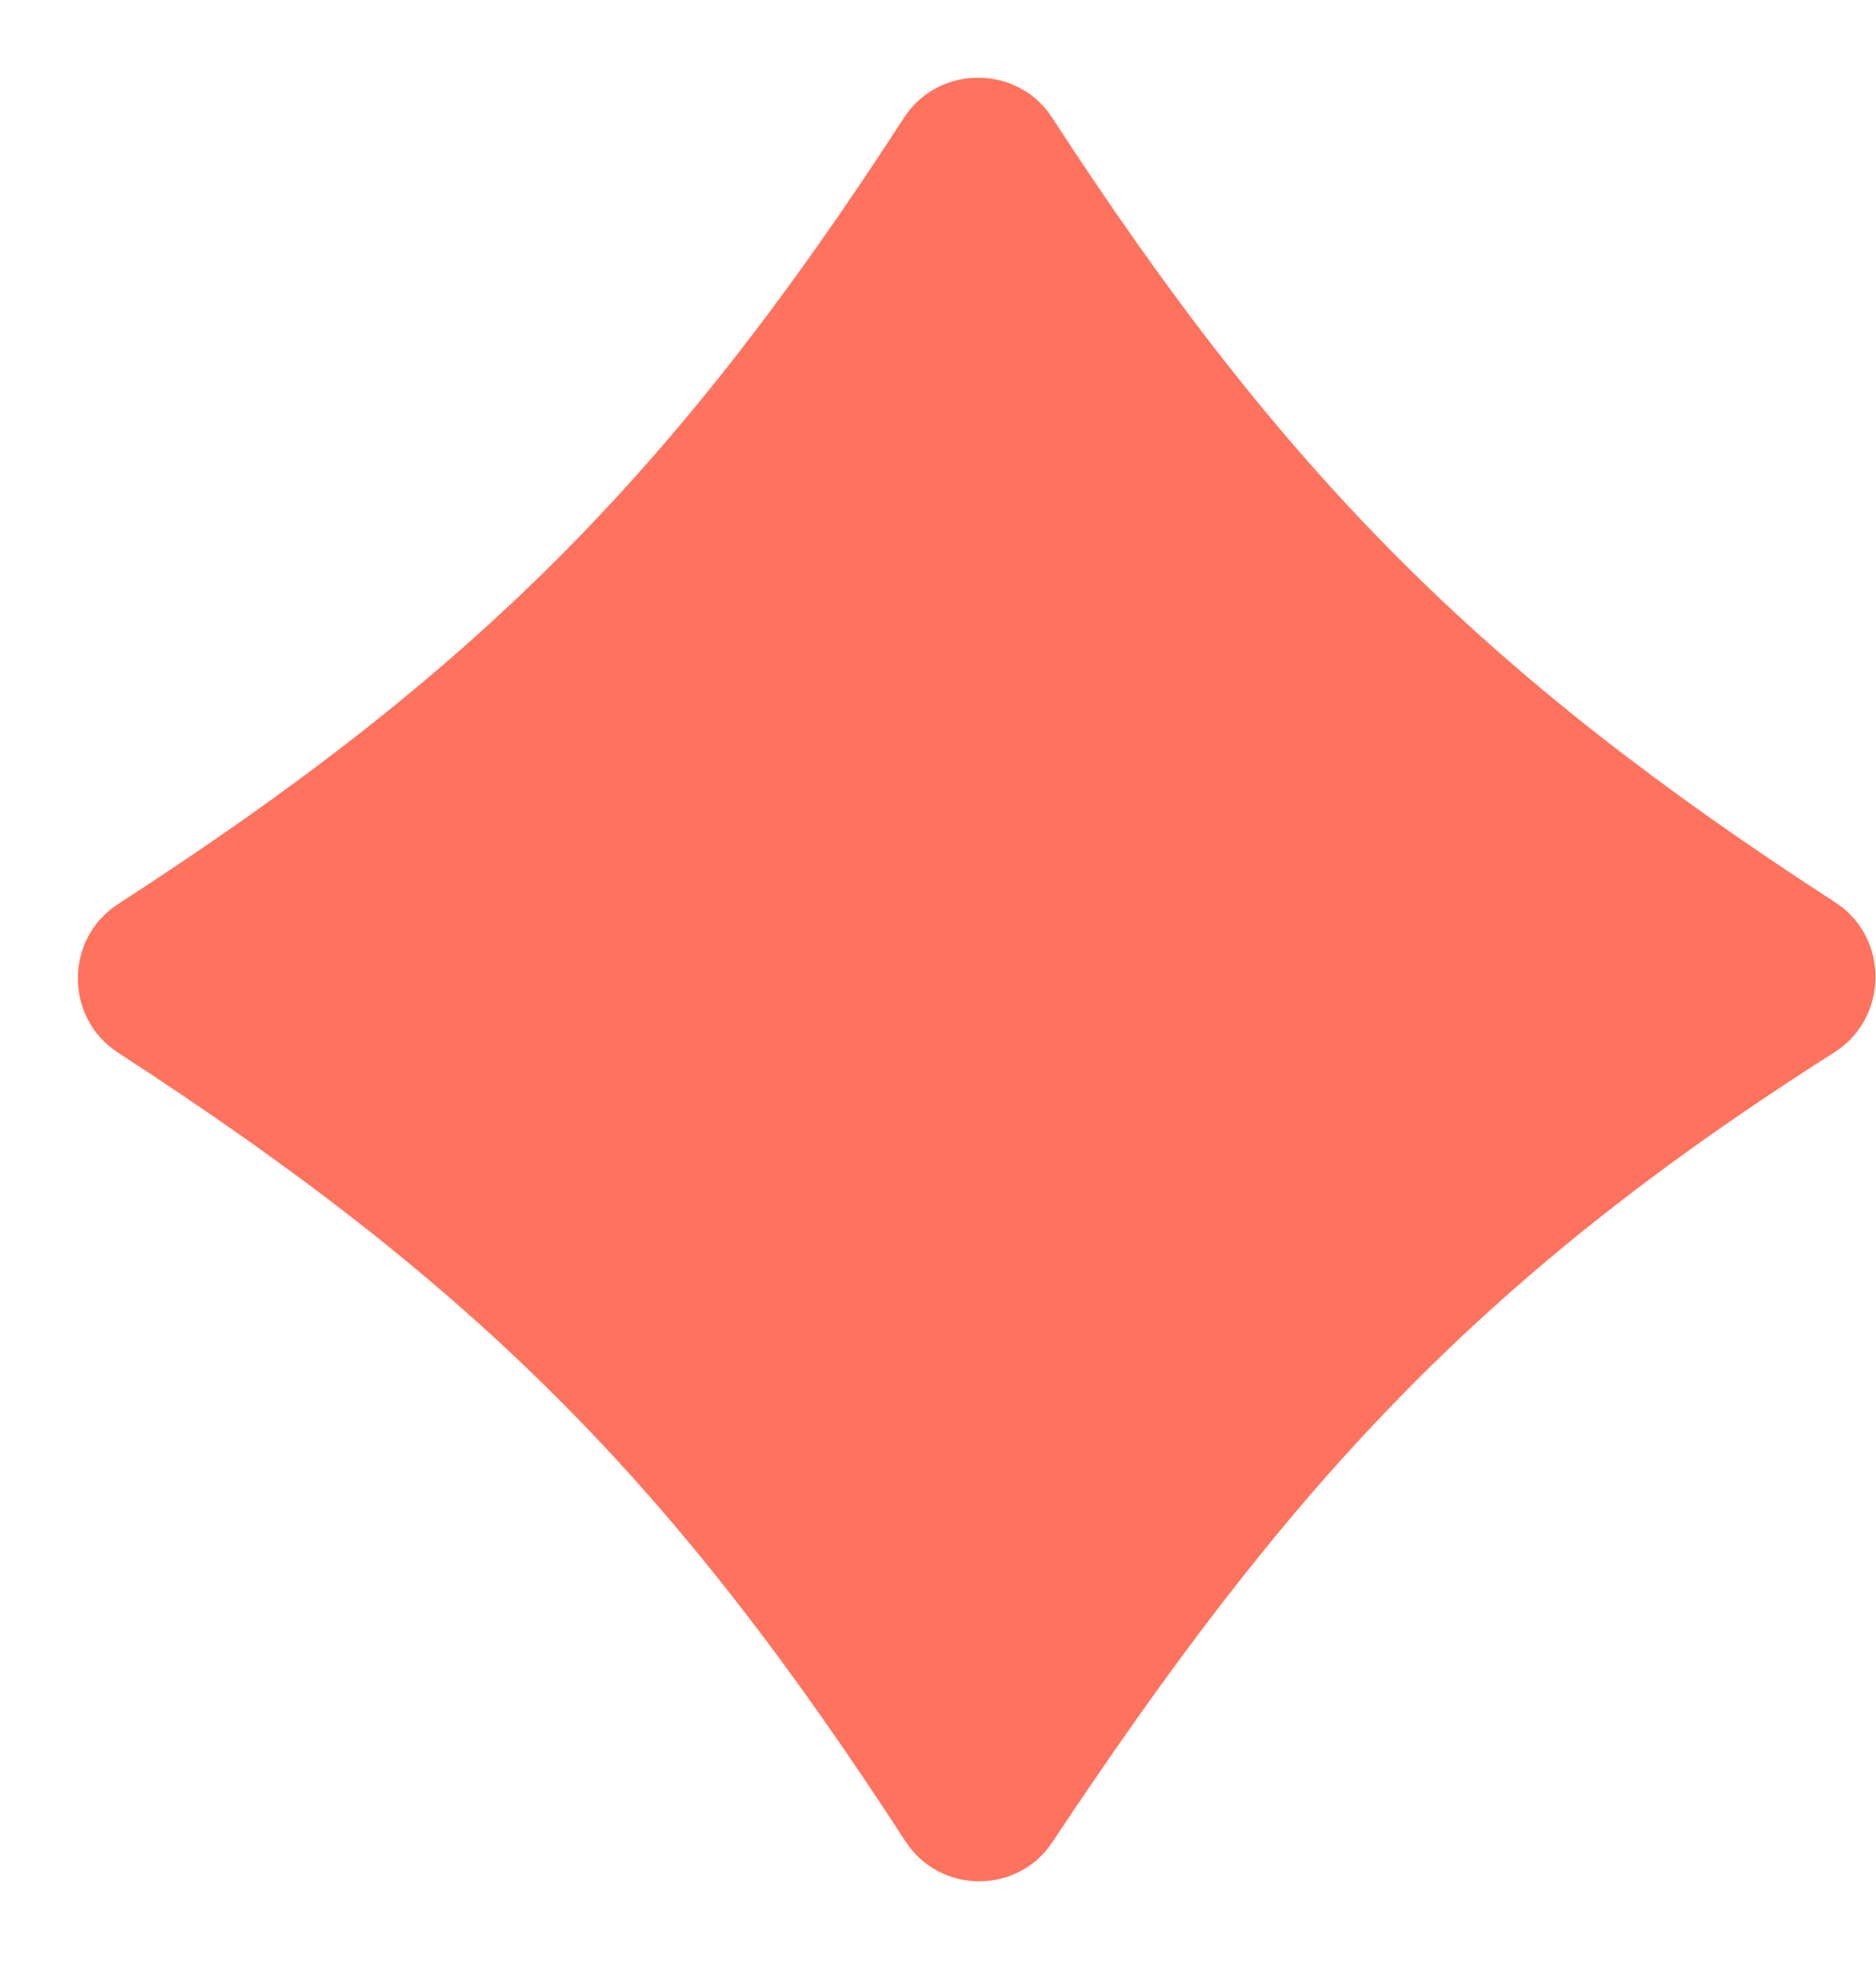 <?xml version="1.0" encoding="UTF-8"?> <svg xmlns="http://www.w3.org/2000/svg" width="22" height="23" viewBox="0 0 22 23" fill="none"> <path d="M10.6 1.382C11.006 0.755 11.933 0.754 12.339 1.38C15.06 5.568 17.387 7.9 21.523 10.581C22.157 10.991 22.149 11.933 21.512 12.338C17.305 15.01 15.094 17.455 12.339 21.601C11.931 22.215 11.019 22.207 10.618 21.588C7.883 17.372 5.593 15.072 1.382 12.34C0.756 11.933 0.757 11.005 1.384 10.6C5.555 7.903 7.888 5.571 10.6 1.382Z" fill="#FF725E"></path> </svg> 